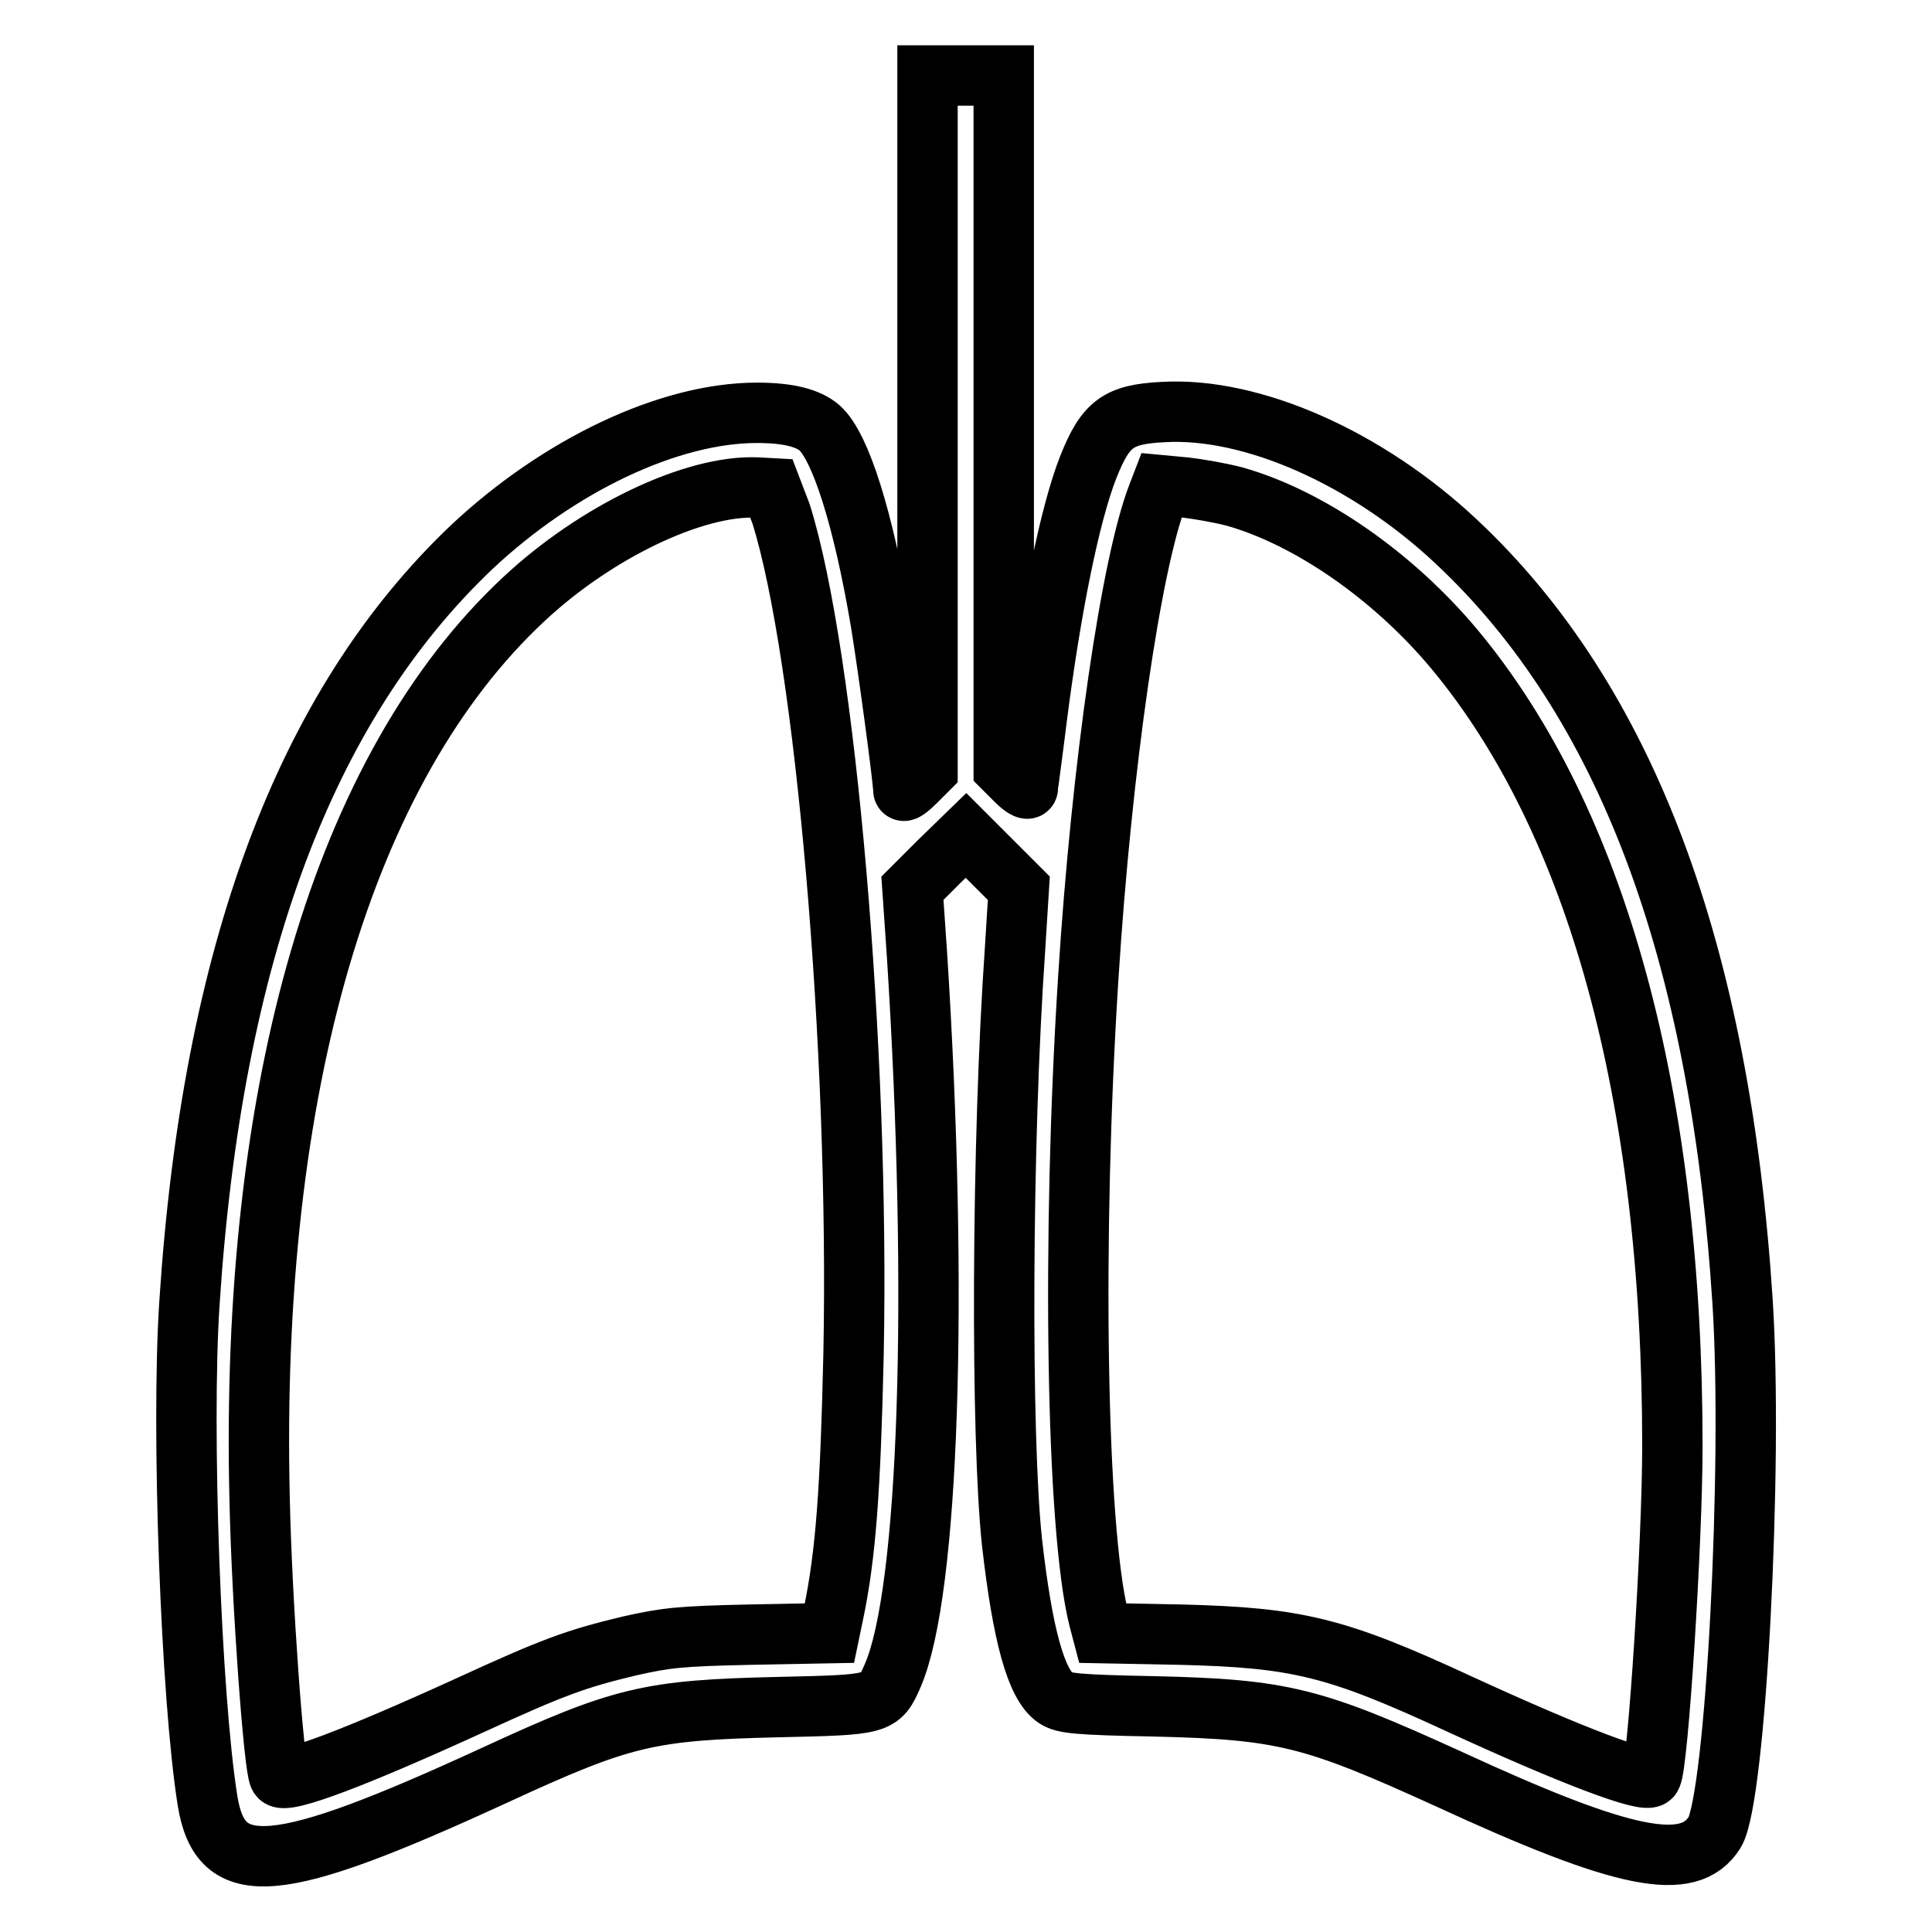<?xml version="1.0" encoding="utf-8"?>
<!-- Svg Vector Icons : http://www.onlinewebfonts.com/icon -->
<!DOCTYPE svg PUBLIC "-//W3C//DTD SVG 1.1//EN" "http://www.w3.org/Graphics/SVG/1.1/DTD/svg11.dtd">
<svg version="1.1" xmlns="http://www.w3.org/2000/svg" xmlns:xlink="http://www.w3.org/1999/xlink" x="0px" y="0px" viewBox="0 0 256 256" enable-background="new 0 0 256 256" xml:space="preserve">
<g><g><g><path stroke-width="8" fill-opacity="0" stroke="#000000"  d="M122.9,56v46l-1.6,1.6c-0.9,0.9-1.6,1.4-1.6,1.1c0-1.3-2-16.2-3-22.3c-2.3-13.6-5.3-23.2-8.1-25.7c-1.5-1.3-4.1-2-8.3-2c-11.7,0-26.3,7-37.8,17.8c-22.1,21-34.4,54-37.4,100.2c-1.1,16.6,0.2,52.2,2.4,65.9c1.7,10.6,9,10,38.1-3.4c16.9-7.8,20.4-8.6,37.5-9c13.4-0.3,13.5-0.3,15.2-4.2c4.8-11.1,6.1-50.3,3.2-95.6l-0.6-8.7l3.5-3.5l3.6-3.5l3.5,3.5l3.5,3.5l-0.5,8c-1.8,25.8-1.9,64.8-0.4,78.7c1.4,12.3,3.2,18.9,5.8,20.6c1.1,0.7,2.7,0.9,13,1.1c17.1,0.4,21,1.4,39,9.6c23.4,10.8,31.9,12.5,35.3,7.1c2.8-4.6,5.1-48.6,3.7-70.3c-3-46.5-15.5-79.7-37.9-100.7c-11.8-11.1-27.1-17.9-38.9-17.2c-5.9,0.3-7.6,1.5-9.9,7.3c-2.4,6.1-4.9,18.3-6.8,33.1c-0.6,4.9-1.2,9.1-1.2,9.4c0,0.3-0.7-0.1-1.6-1l-1.6-1.6V56V10H128h-5.1V56L122.9,56z M103.5,68.1c5.9,18.8,10.4,71.1,9.6,111.3c-0.4,17.7-1,26.6-2.7,34.6l-0.5,2.4l-10.5,0.2c-9.3,0.2-11.1,0.4-16,1.5c-7.1,1.7-10.1,2.8-21,7.8c-15.1,6.9-24.7,10.6-25.4,9.5c-0.7-1.2-2.3-22.8-2.6-36.8c-1.3-54.6,11.1-96.9,35-119.2c9.5-8.9,22.6-15.2,31-14.8l1.8,0.1L103.5,68.1z M163.6,65.8c9.9,2.8,21,10.5,29.1,20.2c18.9,22.7,28.9,59.1,28.9,105.6c0,12.7-1.9,42.4-2.8,43.8c-0.6,1-10.4-2.7-25.4-9.6c-16.4-7.6-21.5-8.8-36.9-9.2l-10.4-0.2l-0.5-1.9c-3-11.9-3.6-50.4-1.4-84.9c1.8-28.4,5.7-55,9.2-64l0.5-1.3l3.2,0.3C158.8,64.8,161.7,65.3,163.6,65.8z"/></g></g></g>
</svg>